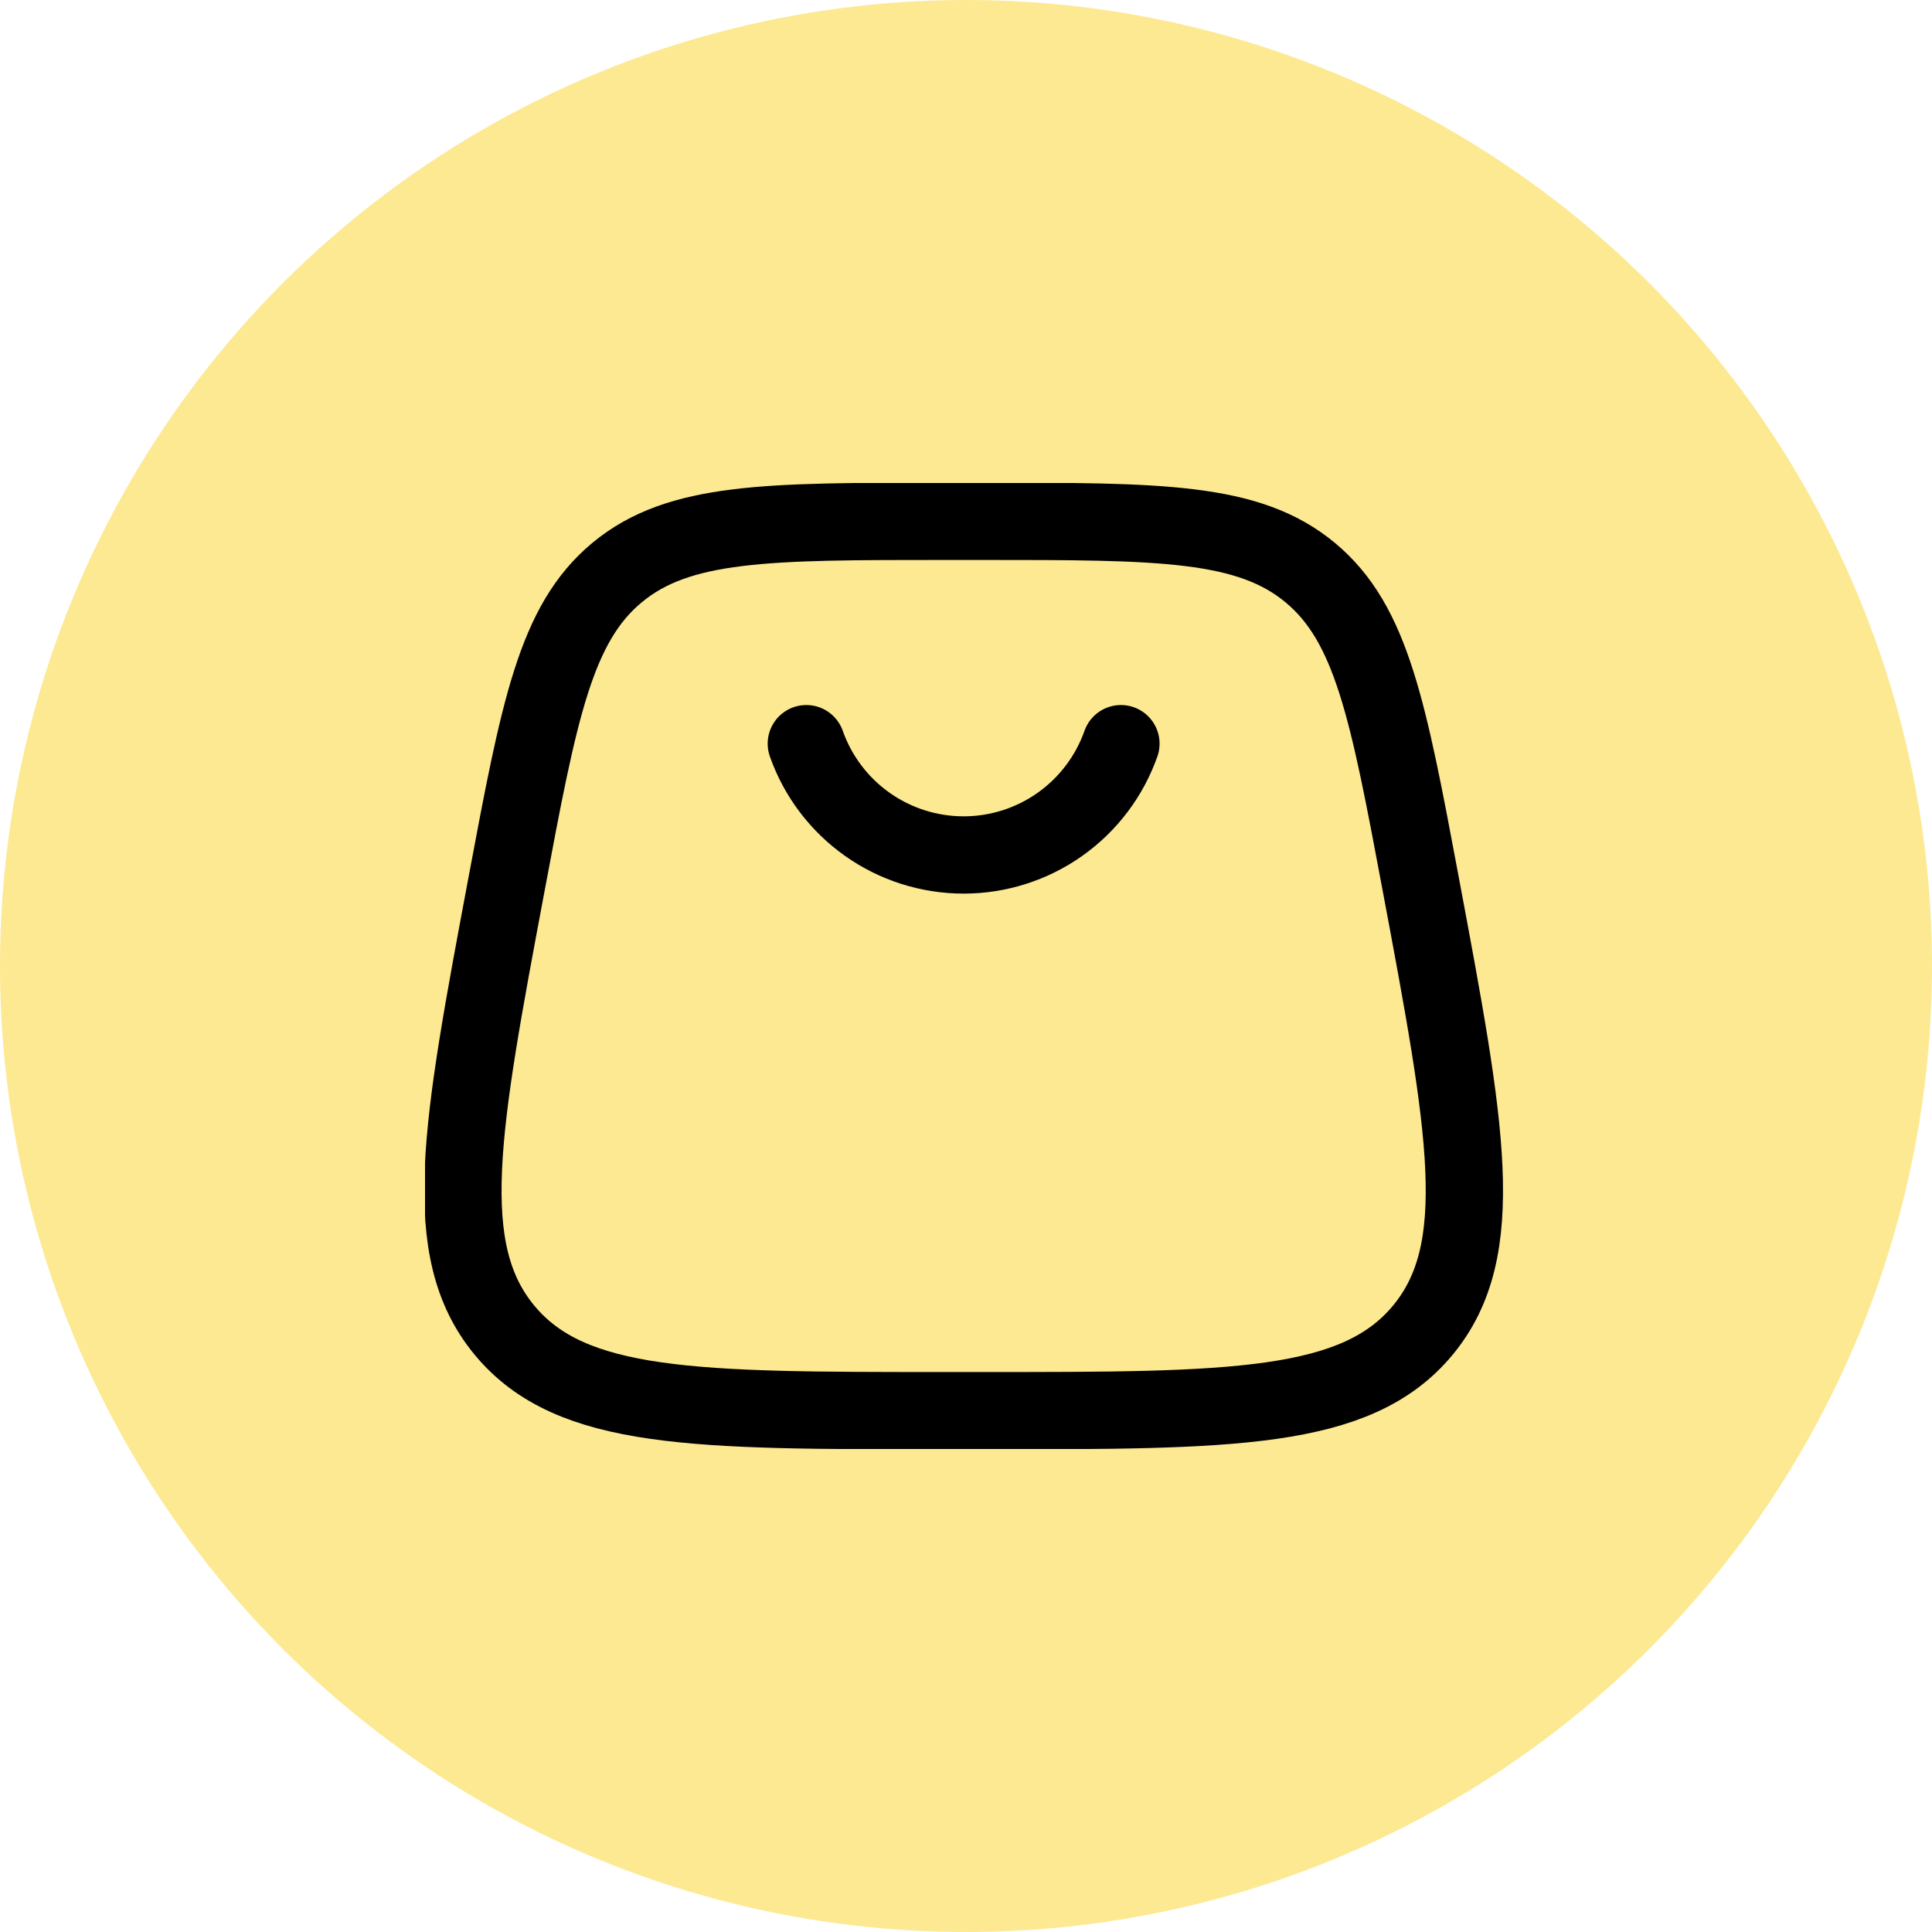 <svg xmlns="http://www.w3.org/2000/svg" width="100" height="100" viewBox="0 0 100 100" fill="none"><circle cx="50" cy="50" r="50" fill="#FDE992"></circle><g clip-path="url(#clip0_214_182)"><path d="M26.119 68.859C29.571 73.016 35.993 73.016 48.841 73.016H50.913C63.761 73.016 70.186 73.016 73.638 68.859M26.119 68.859C22.666 64.698 23.852 58.386 26.22 45.757C27.903 36.78 28.743 32.289 31.939 29.637M73.638 68.859C77.09 64.698 75.905 58.386 73.537 45.757C71.854 36.78 71.011 32.289 67.815 29.637M67.815 29.637C64.621 26.984 60.05 26.984 50.916 26.984H48.838C39.704 26.984 35.135 26.984 31.939 29.637" stroke="black" stroke-width="4"></path><path d="M41.735 38.492C42.33 40.177 43.432 41.635 44.89 42.667C46.348 43.699 48.091 44.253 49.877 44.253C51.663 44.253 53.406 43.699 54.864 42.667C56.322 41.635 57.424 40.177 58.019 38.492" stroke="black" stroke-width="4" stroke-linecap="round"></path></g><defs><clipPath id="clip0_214_182"><rect width="56.25" height="50" fill="white" transform="translate(22 25)"></rect></clipPath></defs></svg>